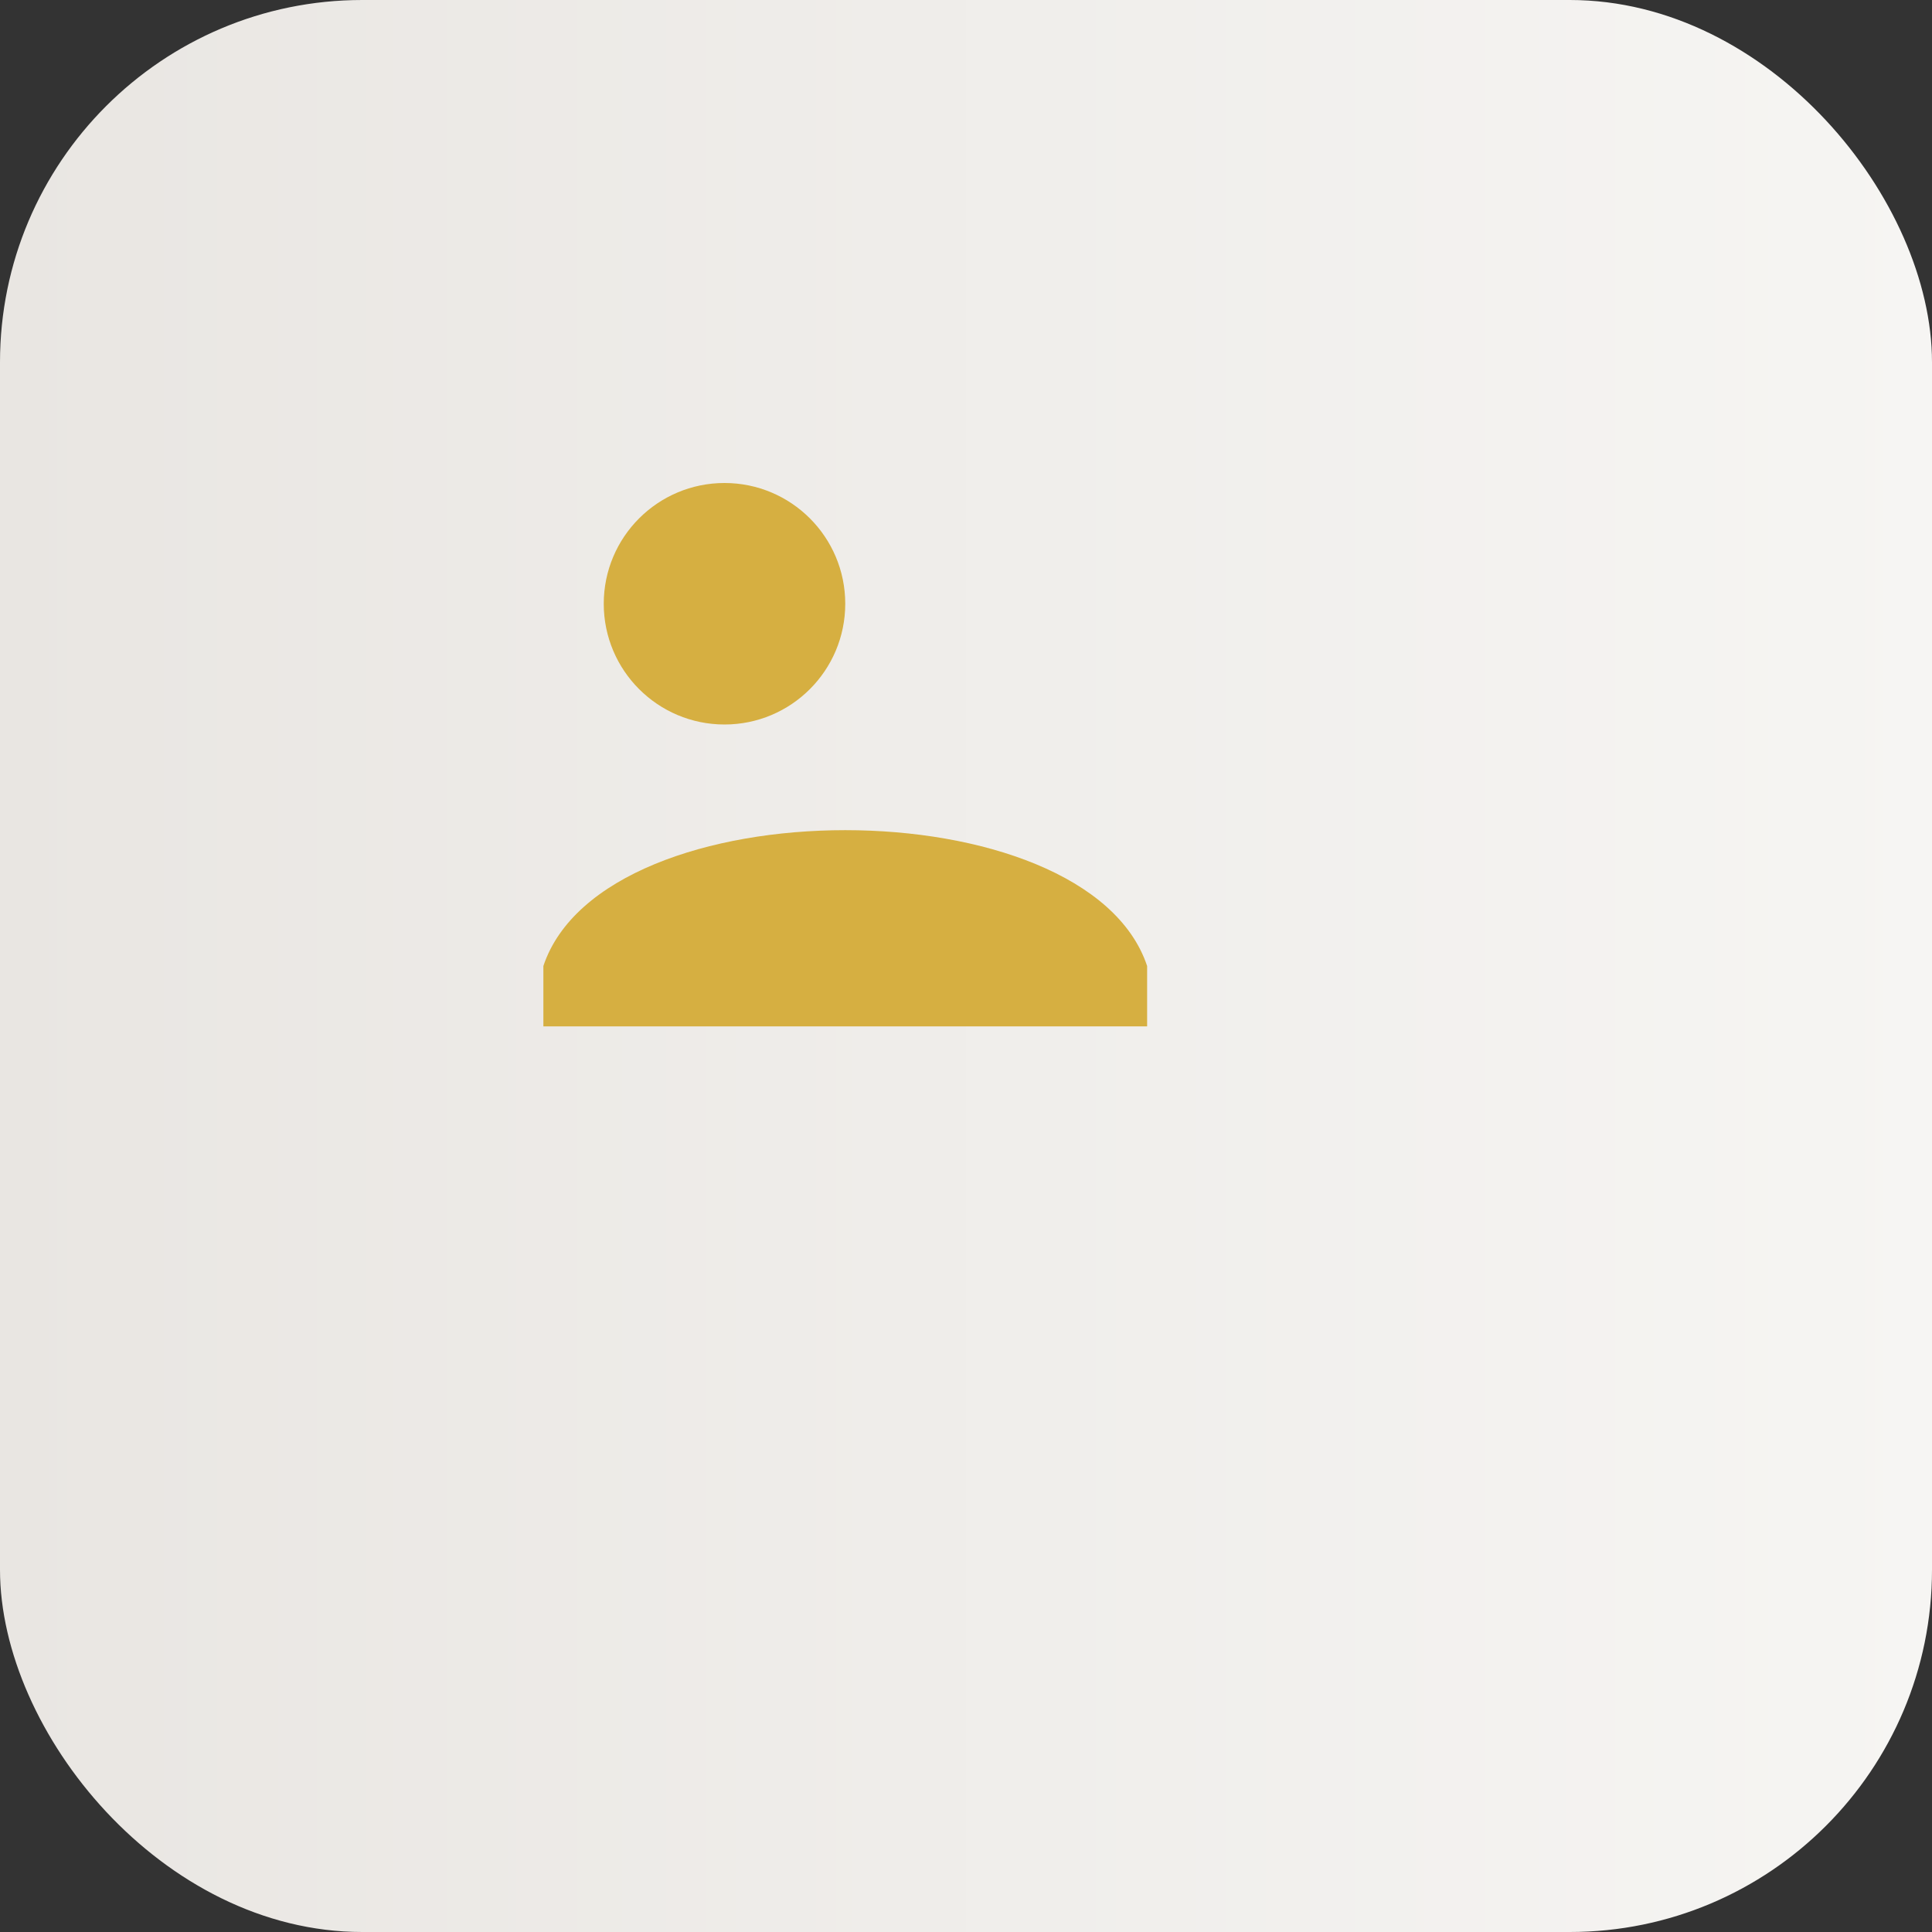 <svg xmlns="http://www.w3.org/2000/svg" width="64" height="64" viewBox="0 0 64 64">
  <rect x="0" y="0" width="64" height="64" fill="#333333" stroke="none"/>
  <rect width="64" height="64" rx="12" fill="url(#g)"/>
  <defs><linearGradient id="g" x1="0" x2="1"><stop offset="0" stop-color="#e9e6e2"/><stop offset="1" stop-color="#f6f5f3"/></linearGradient></defs>
  <g transform="translate(18,14)" fill="#d6af41">
    <circle cx="6" cy="6" r="4"/>
    <path d="M0 18 c2 -6 18 -6 20 0 v2 h-20 z" fill="#d6af41"/>
  </g>
</svg>
